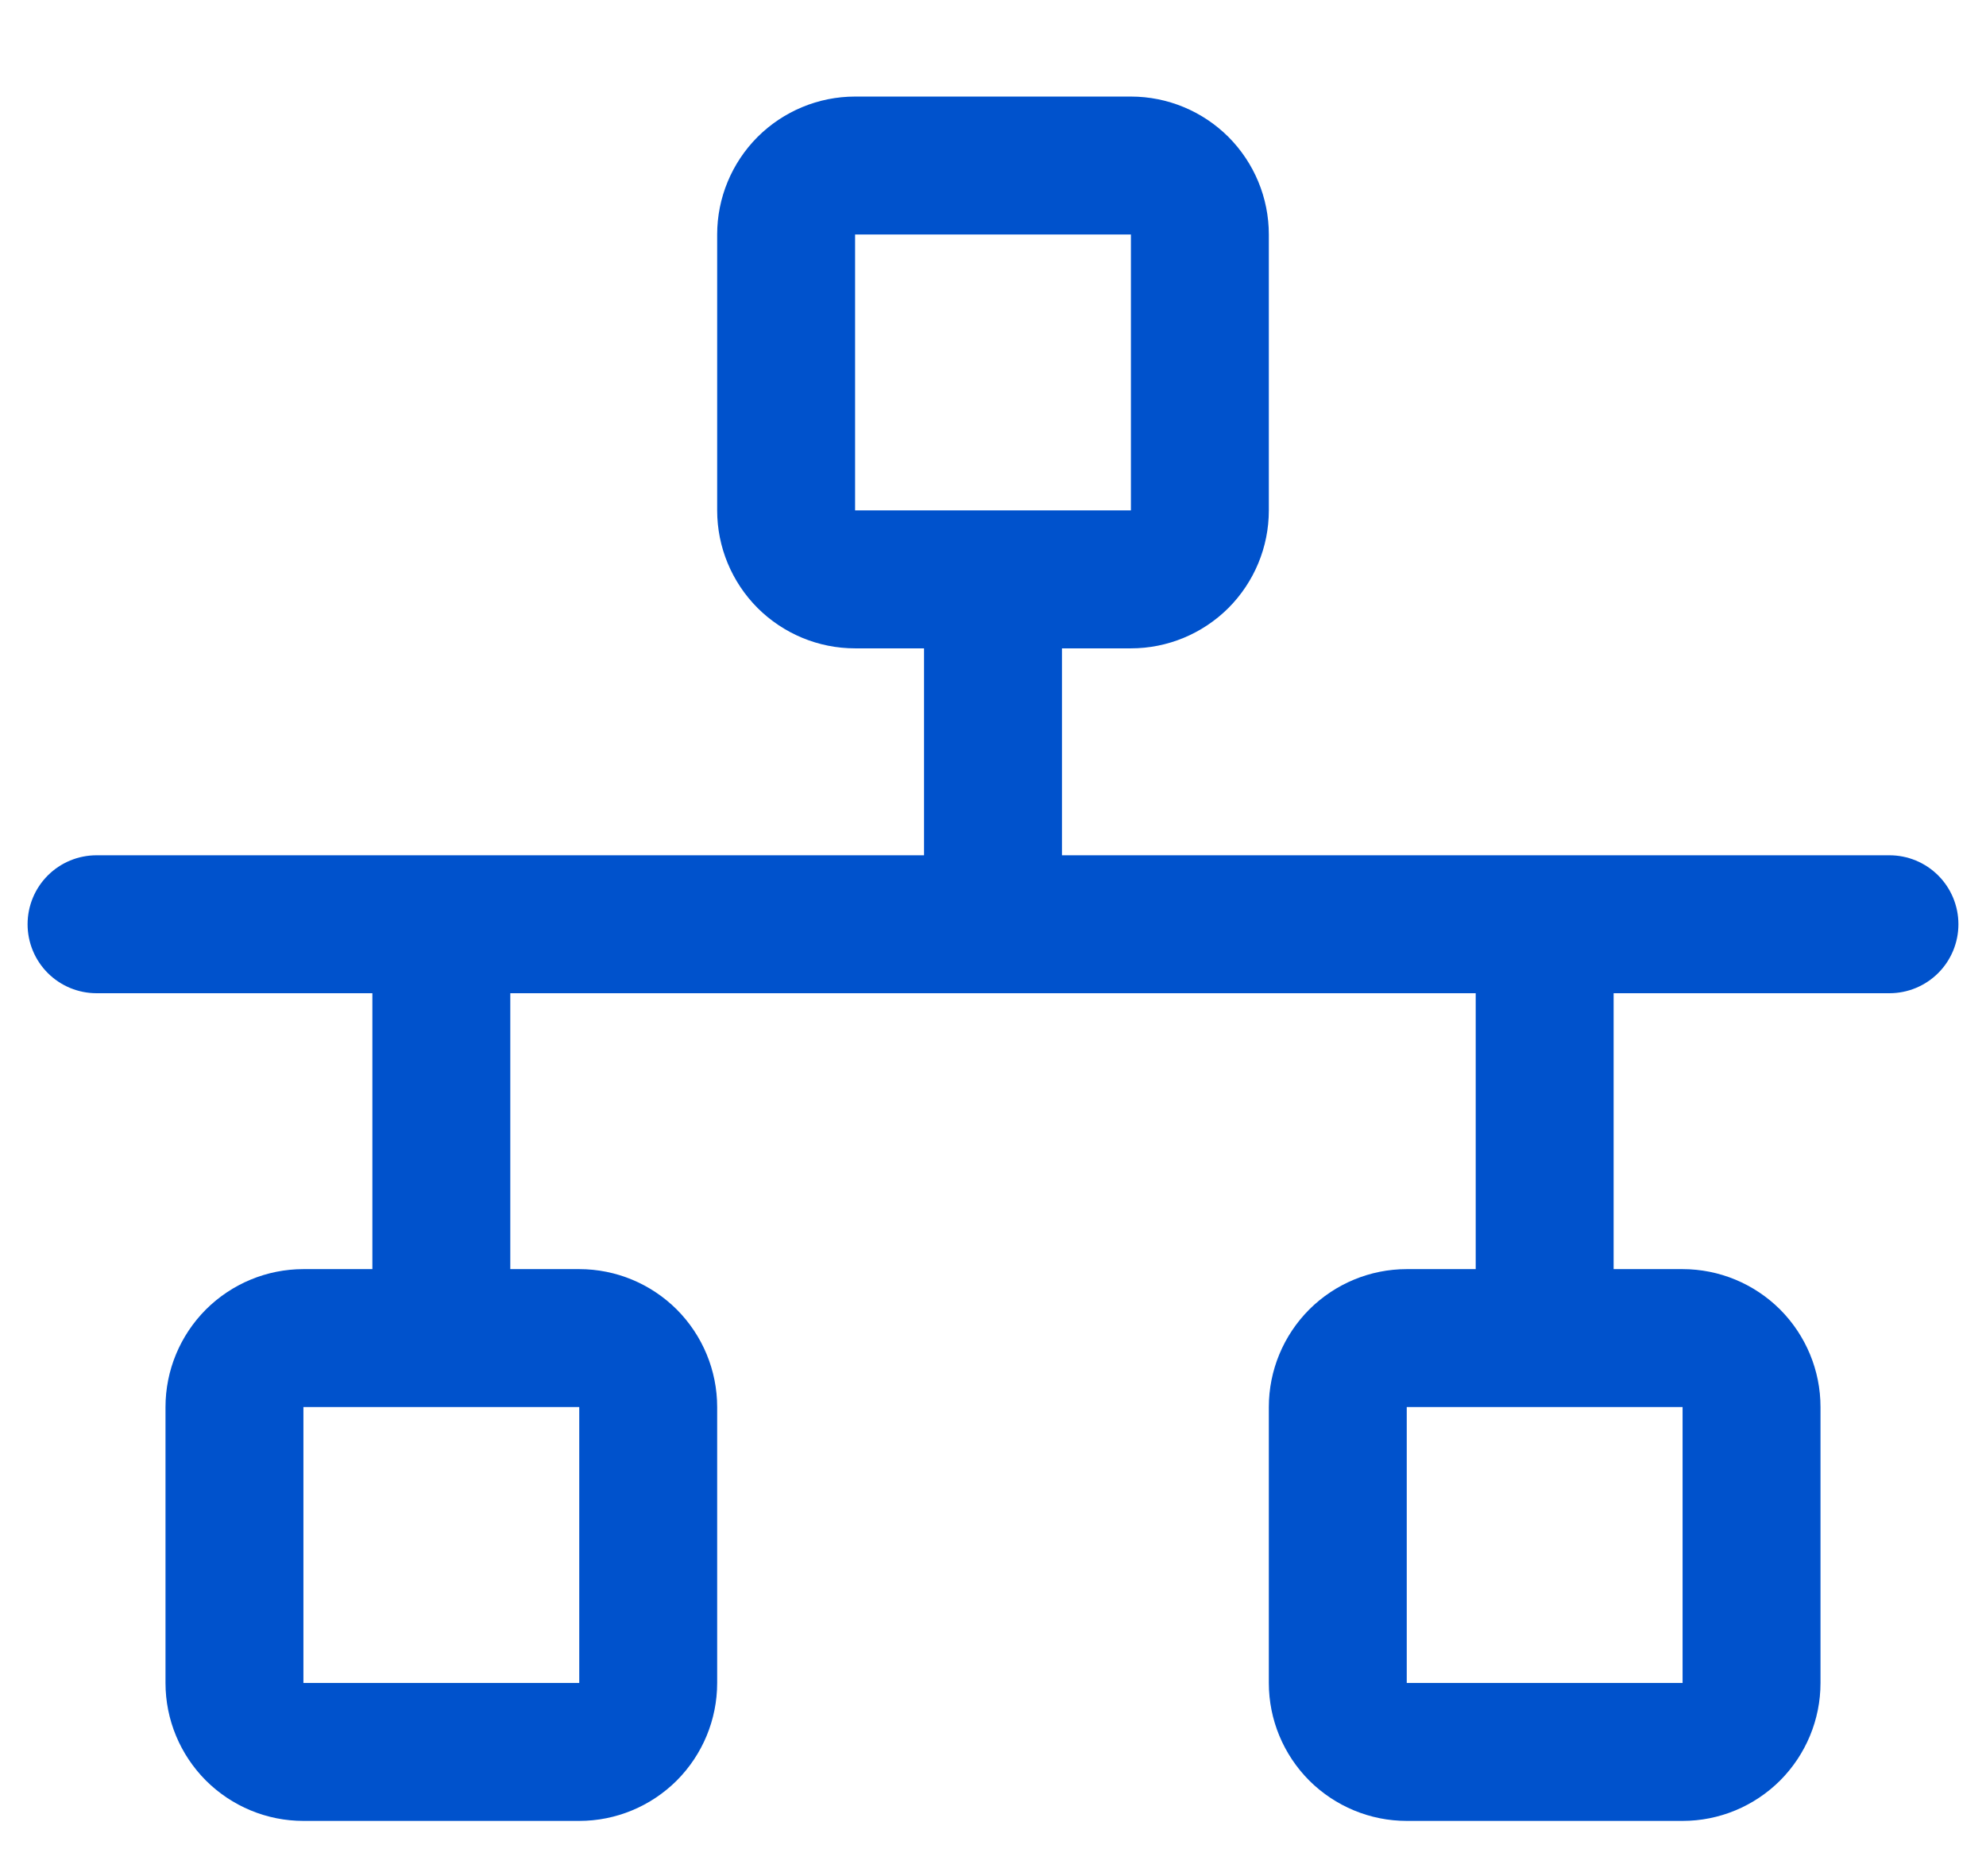 <svg width="18" height="17" viewBox="0 0 18 17" fill="none" xmlns="http://www.w3.org/2000/svg">
<path d="M17.125 7.75H9.625V5.875H10.25C10.582 5.875 10.899 5.743 11.134 5.509C11.368 5.274 11.5 4.957 11.5 4.625V2.125C11.5 1.793 11.368 1.476 11.134 1.241C10.899 1.007 10.582 0.875 10.25 0.875H7.75C7.418 0.875 7.101 1.007 6.866 1.241C6.632 1.476 6.5 1.793 6.5 2.125V4.625C6.5 4.957 6.632 5.274 6.866 5.509C7.101 5.743 7.418 5.875 7.75 5.875H8.375V7.75H0.875C0.709 7.75 0.55 7.816 0.433 7.933C0.316 8.05 0.25 8.209 0.25 8.375C0.25 8.541 0.316 8.7 0.433 8.817C0.55 8.934 0.709 9 0.875 9H3.375V11.5H2.75C2.418 11.5 2.101 11.632 1.866 11.866C1.632 12.101 1.5 12.418 1.5 12.75V15.25C1.5 15.582 1.632 15.899 1.866 16.134C2.101 16.368 2.418 16.5 2.75 16.5H5.25C5.582 16.5 5.899 16.368 6.134 16.134C6.368 15.899 6.5 15.582 6.5 15.25V12.75C6.5 12.418 6.368 12.101 6.134 11.866C5.899 11.632 5.582 11.5 5.25 11.5H4.625V9H13.375V11.5H12.75C12.418 11.5 12.101 11.632 11.866 11.866C11.632 12.101 11.5 12.418 11.5 12.75V15.25C11.5 15.582 11.632 15.899 11.866 16.134C12.101 16.368 12.418 16.5 12.75 16.5H15.25C15.582 16.5 15.899 16.368 16.134 16.134C16.368 15.899 16.5 15.582 16.5 15.25V12.75C16.5 12.418 16.368 12.101 16.134 11.866C15.899 11.632 15.582 11.5 15.25 11.5H14.625V9H17.125C17.291 9 17.45 8.934 17.567 8.817C17.684 8.7 17.75 8.541 17.75 8.375C17.75 8.209 17.684 8.05 17.567 7.933C17.45 7.816 17.291 7.75 17.125 7.75ZM7.75 2.125H10.25V4.625H7.75V2.125ZM5.25 15.25H2.75V12.75H5.25V15.25ZM15.25 15.25H12.75V12.75H15.25V15.25Z" fill="#0052CC"/>
</svg>
